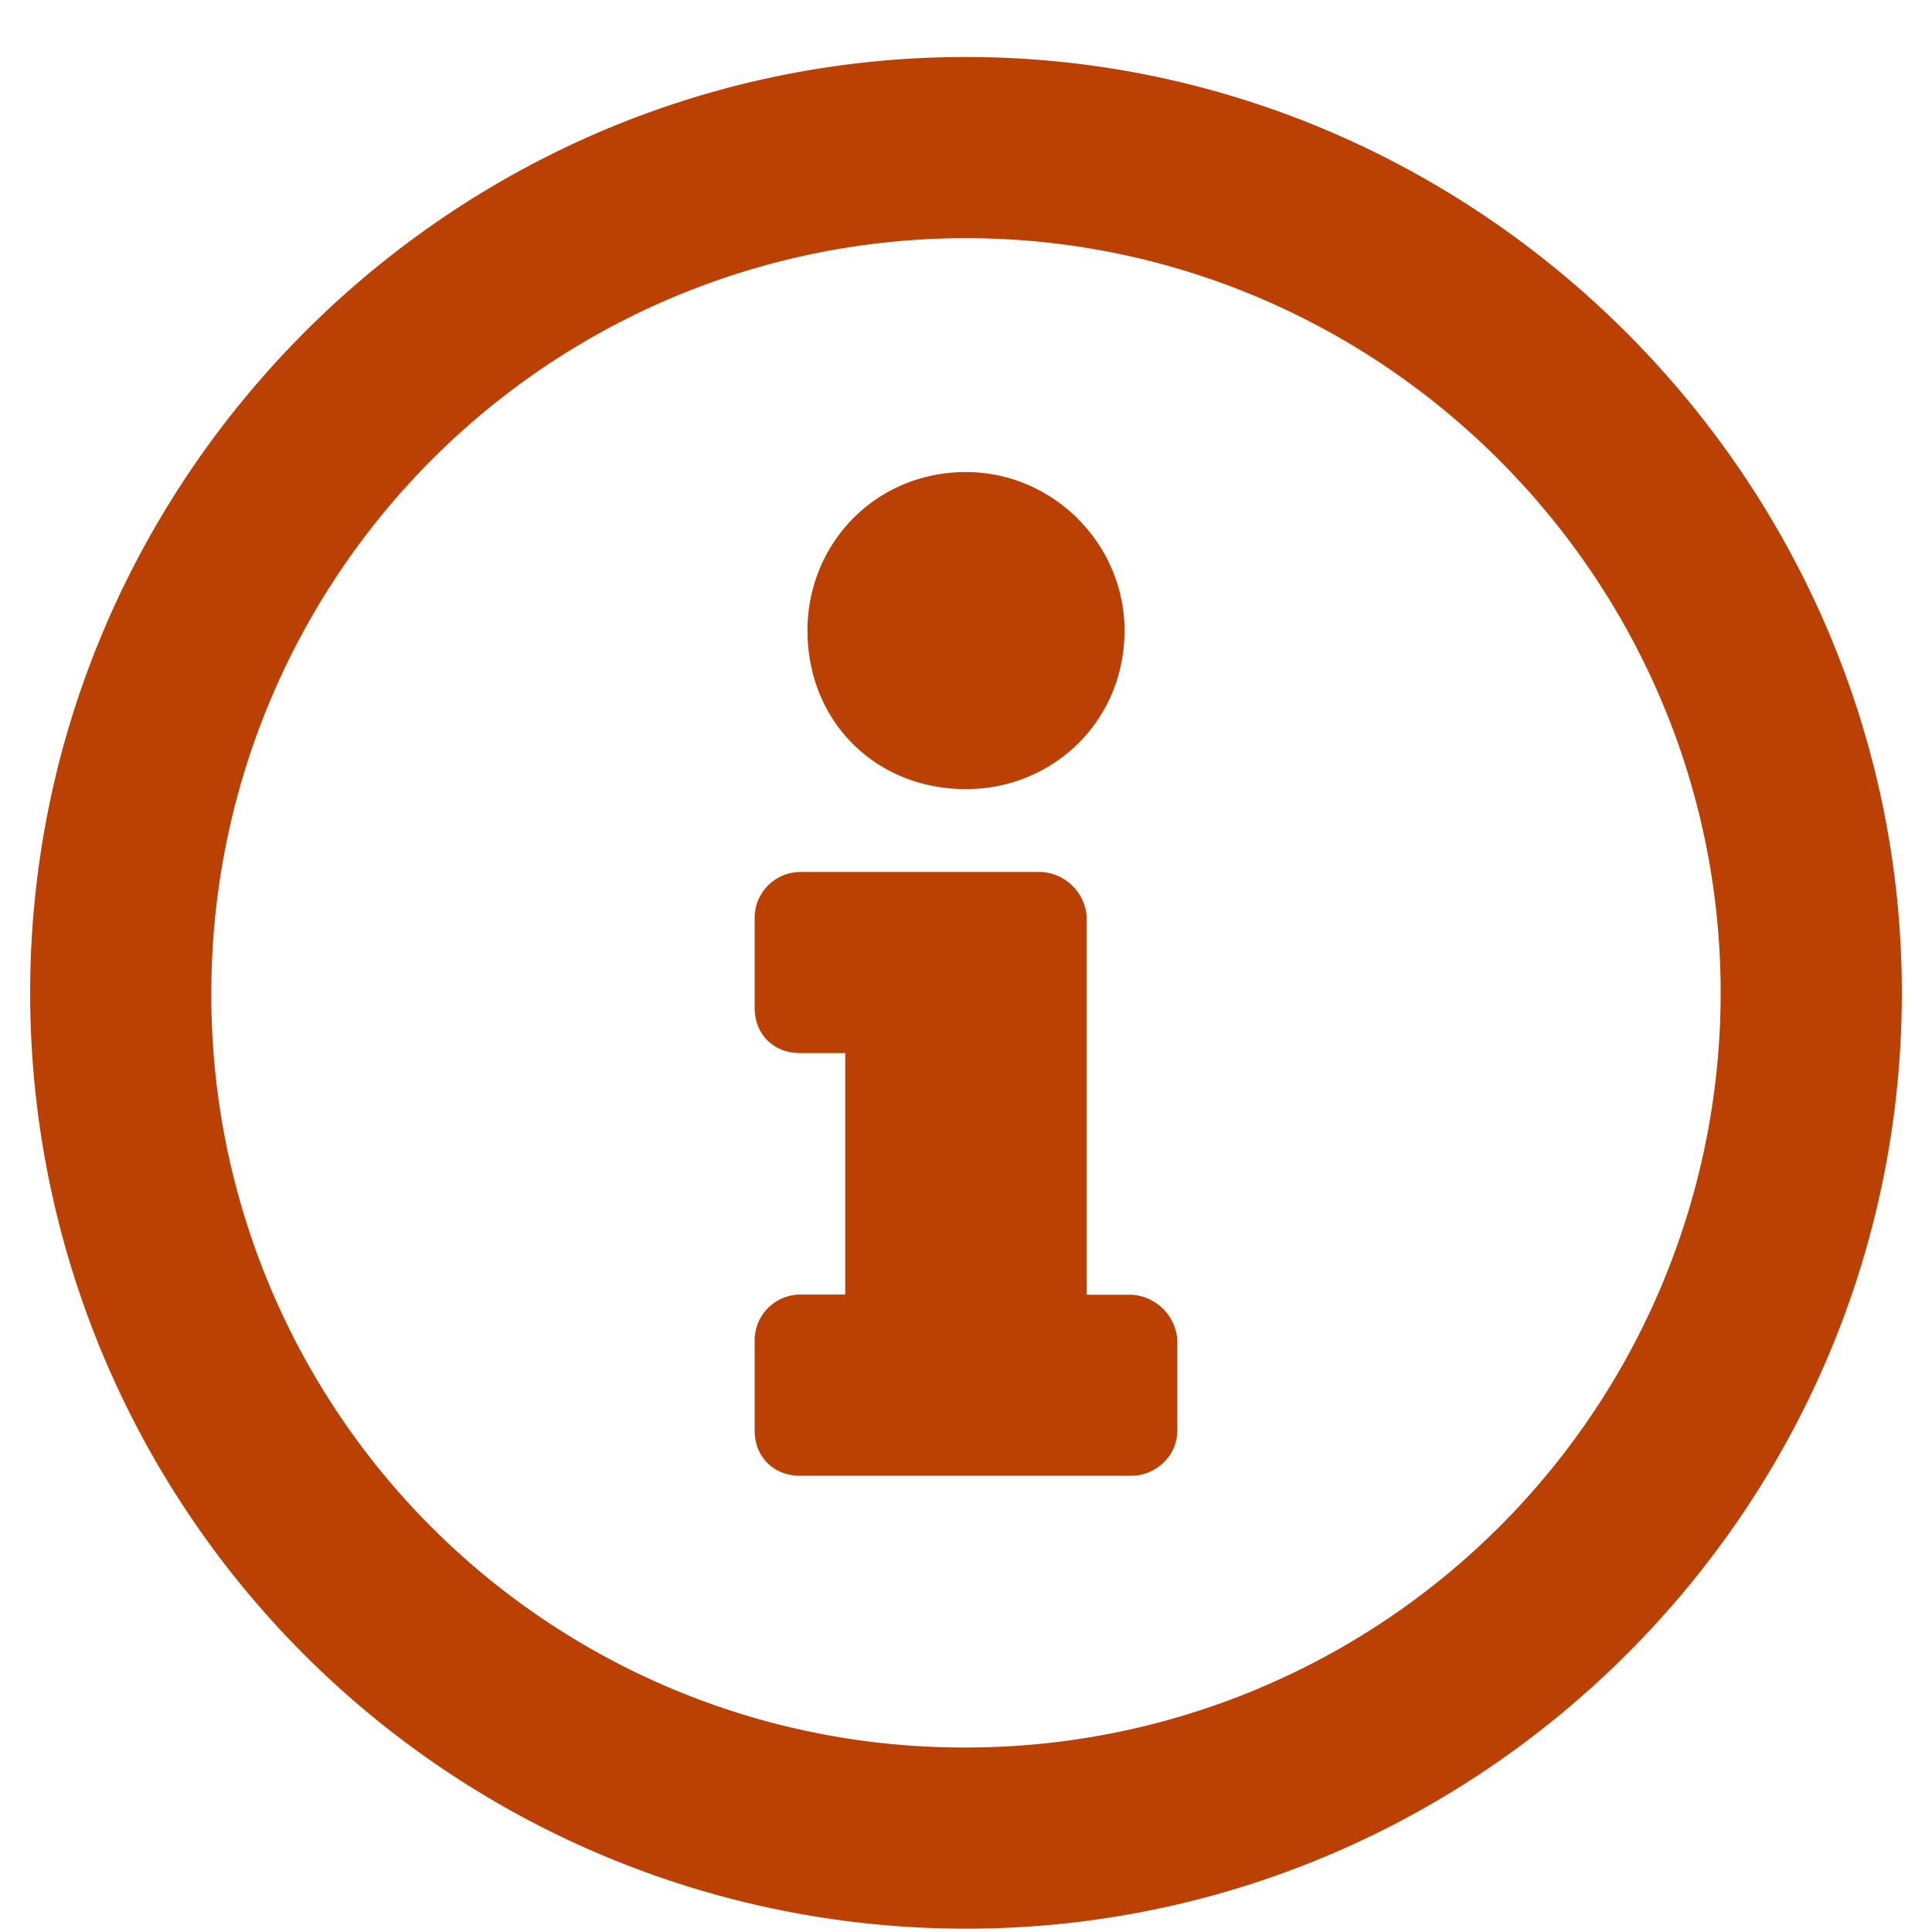 <svg width="18" height="18" viewBox="0 0 18 18" fill="none" xmlns="http://www.w3.org/2000/svg"><path d="M9 .531C4.184.531.281 4.47.281 9.25A8.717 8.717 0 0 0 9 17.969c4.781 0 8.719-3.903 8.719-8.719C17.719 4.469 13.78.531 9 .531m0 15.75A7.007 7.007 0 0 1 1.969 9.25 7.03 7.03 0 0 1 9 2.219c3.867 0 7.031 3.164 7.031 7.031A7.03 7.03 0 0 1 9 16.281M9 4.398c-.844 0-1.477.668-1.477 1.477 0 .844.633 1.477 1.477 1.477.809 0 1.477-.633 1.477-1.477 0-.809-.668-1.477-1.477-1.477m1.969 8.93v-.844a.454.454 0 0 0-.422-.421h-.422V8.546a.45.45 0 0 0-.422-.422h-2.25a.427.427 0 0 0-.422.422v.844c0 .246.176.421.422.421h.422v2.25h-.422a.427.427 0 0 0-.422.422v.844c0 .246.176.422.422.422h3.094c.21 0 .422-.176.422-.422z" fill="#BA4004"/></svg>
